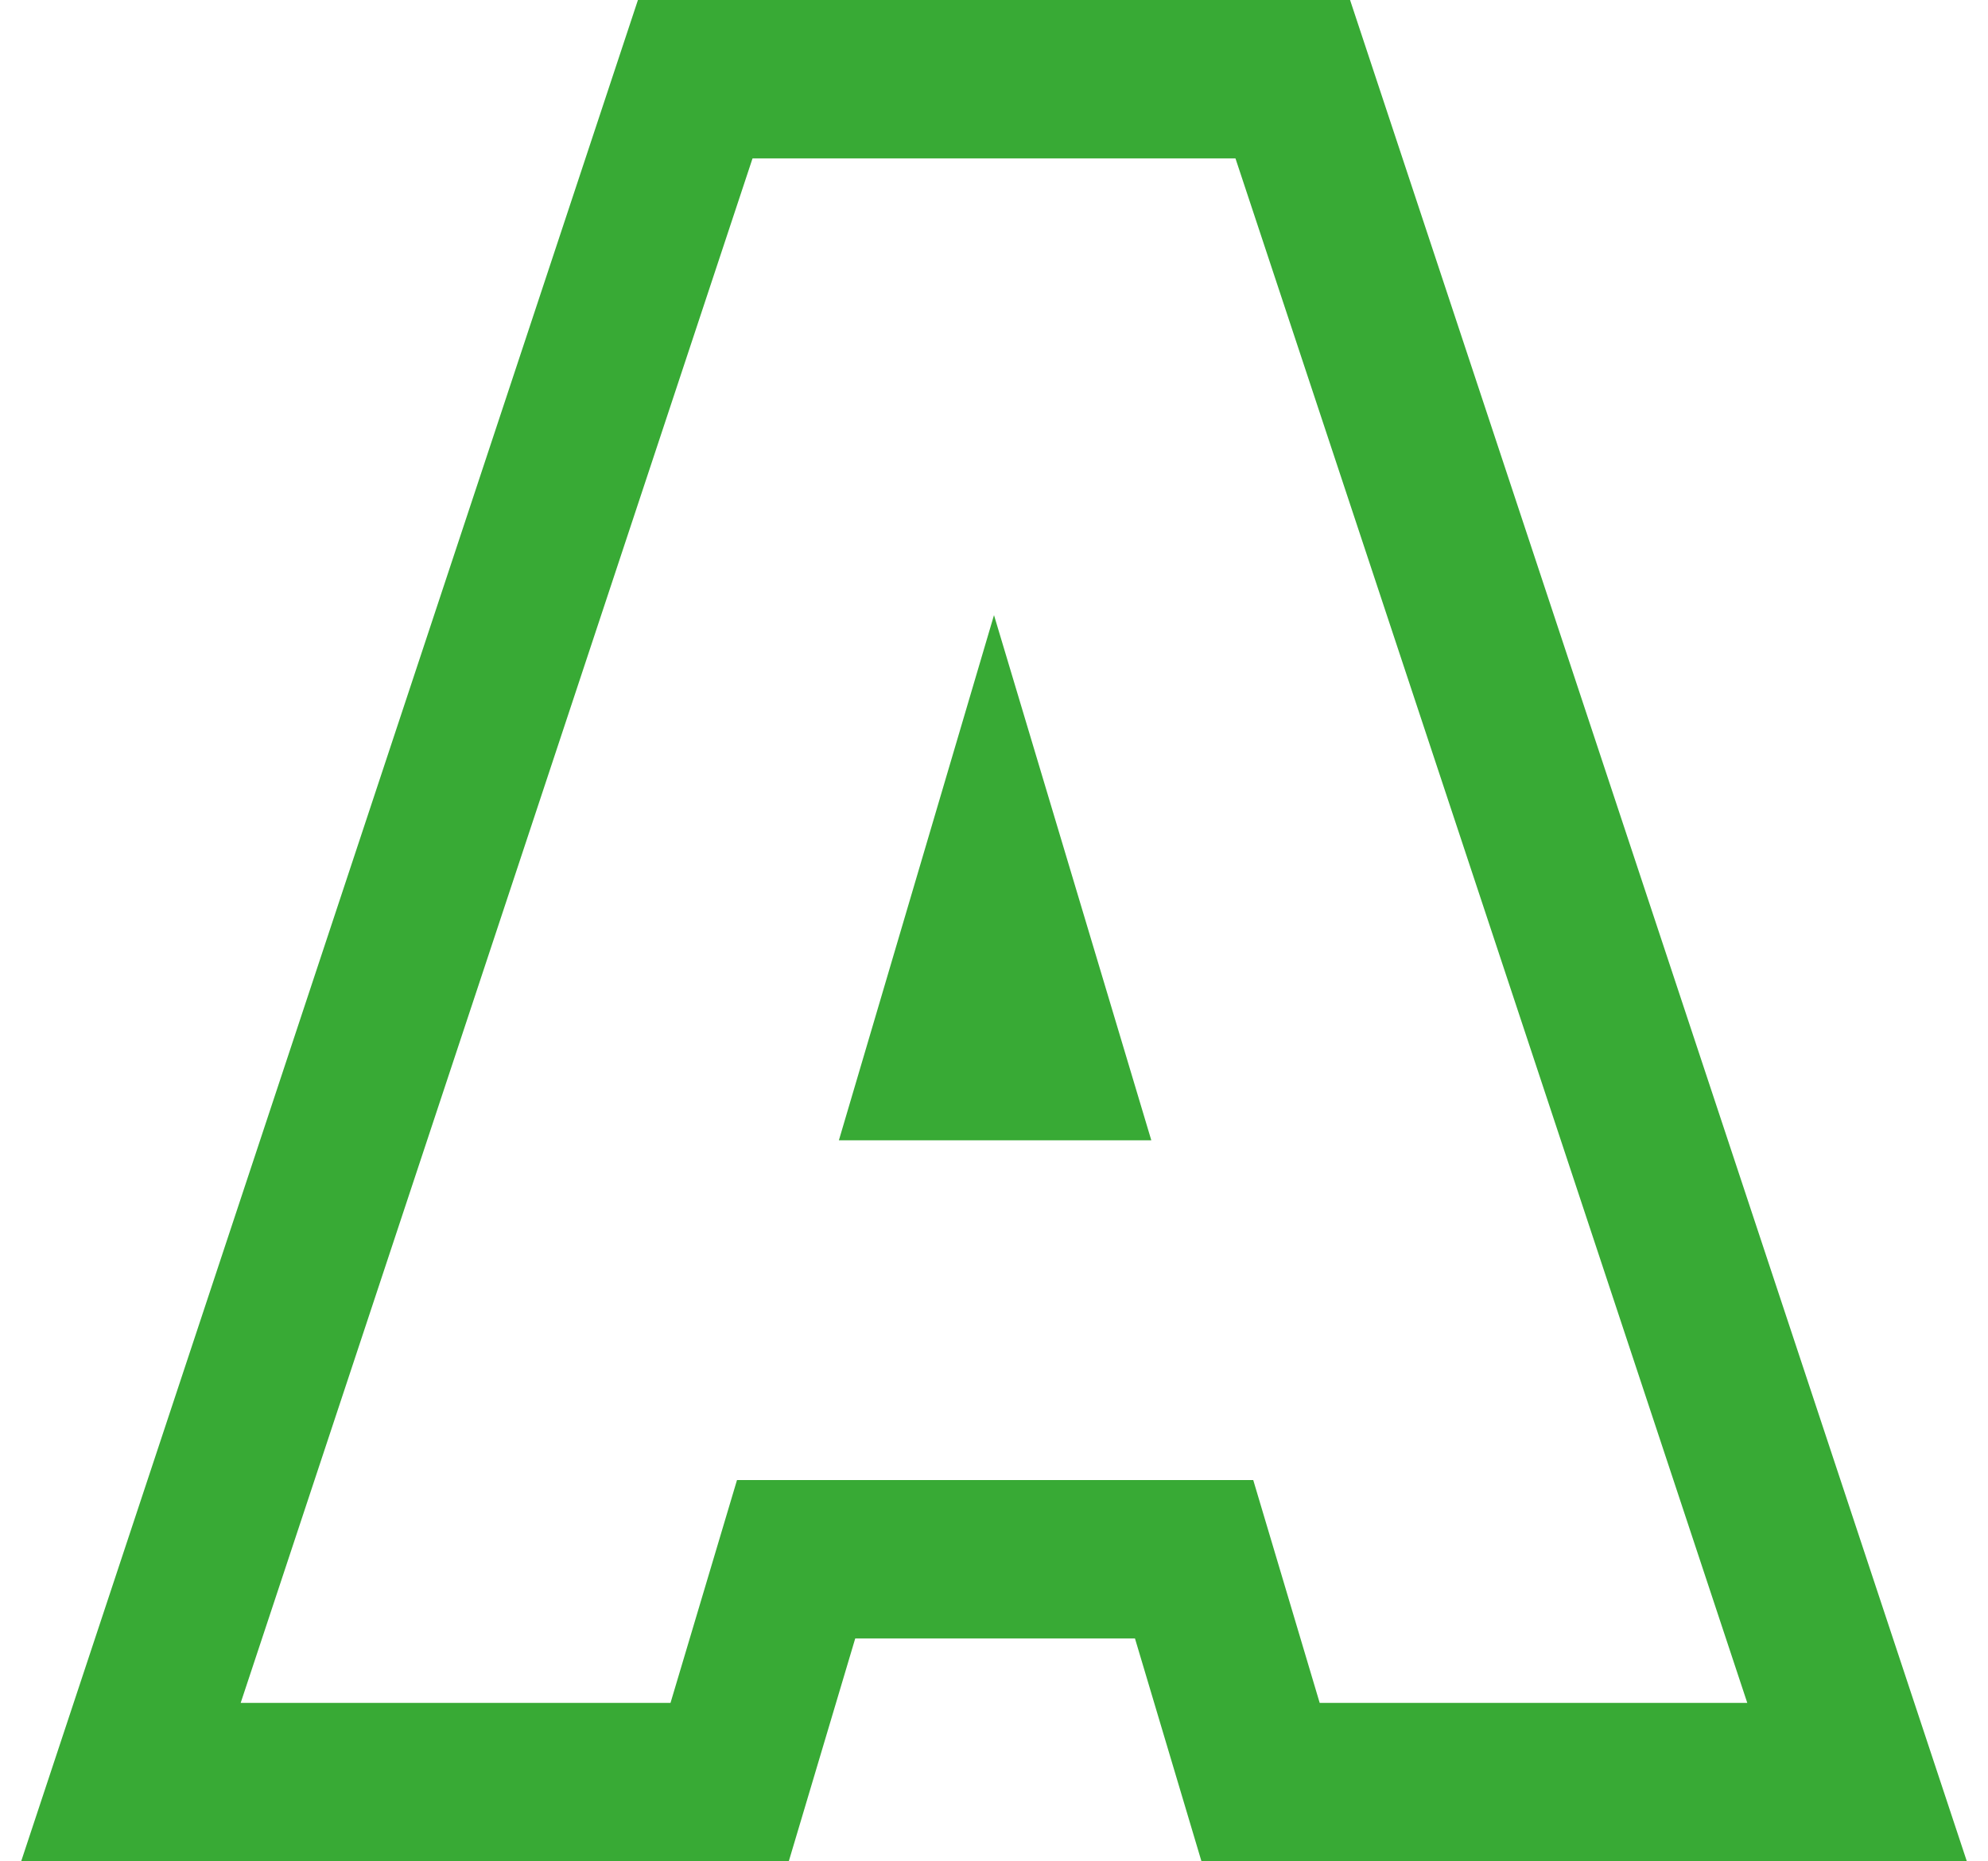 <svg width="47" height="44" viewBox="0 0 47 44" fill="none" xmlns="http://www.w3.org/2000/svg">
<path fill-rule="evenodd" clip-rule="evenodd" d="M28.405 44L26.833 38.732H20.219L18.648 44H0.5L15.082 0H31.918L46.5 44H28.405ZM17.424 34.987H29.629L31.2 40.255H41.309L29.209 3.745H17.791L5.69 40.255H15.852L17.424 34.987ZM27.219 26.955L23.5 14.541L19.833 26.955H27.219Z" fill="#38AA35"/>
</svg>

